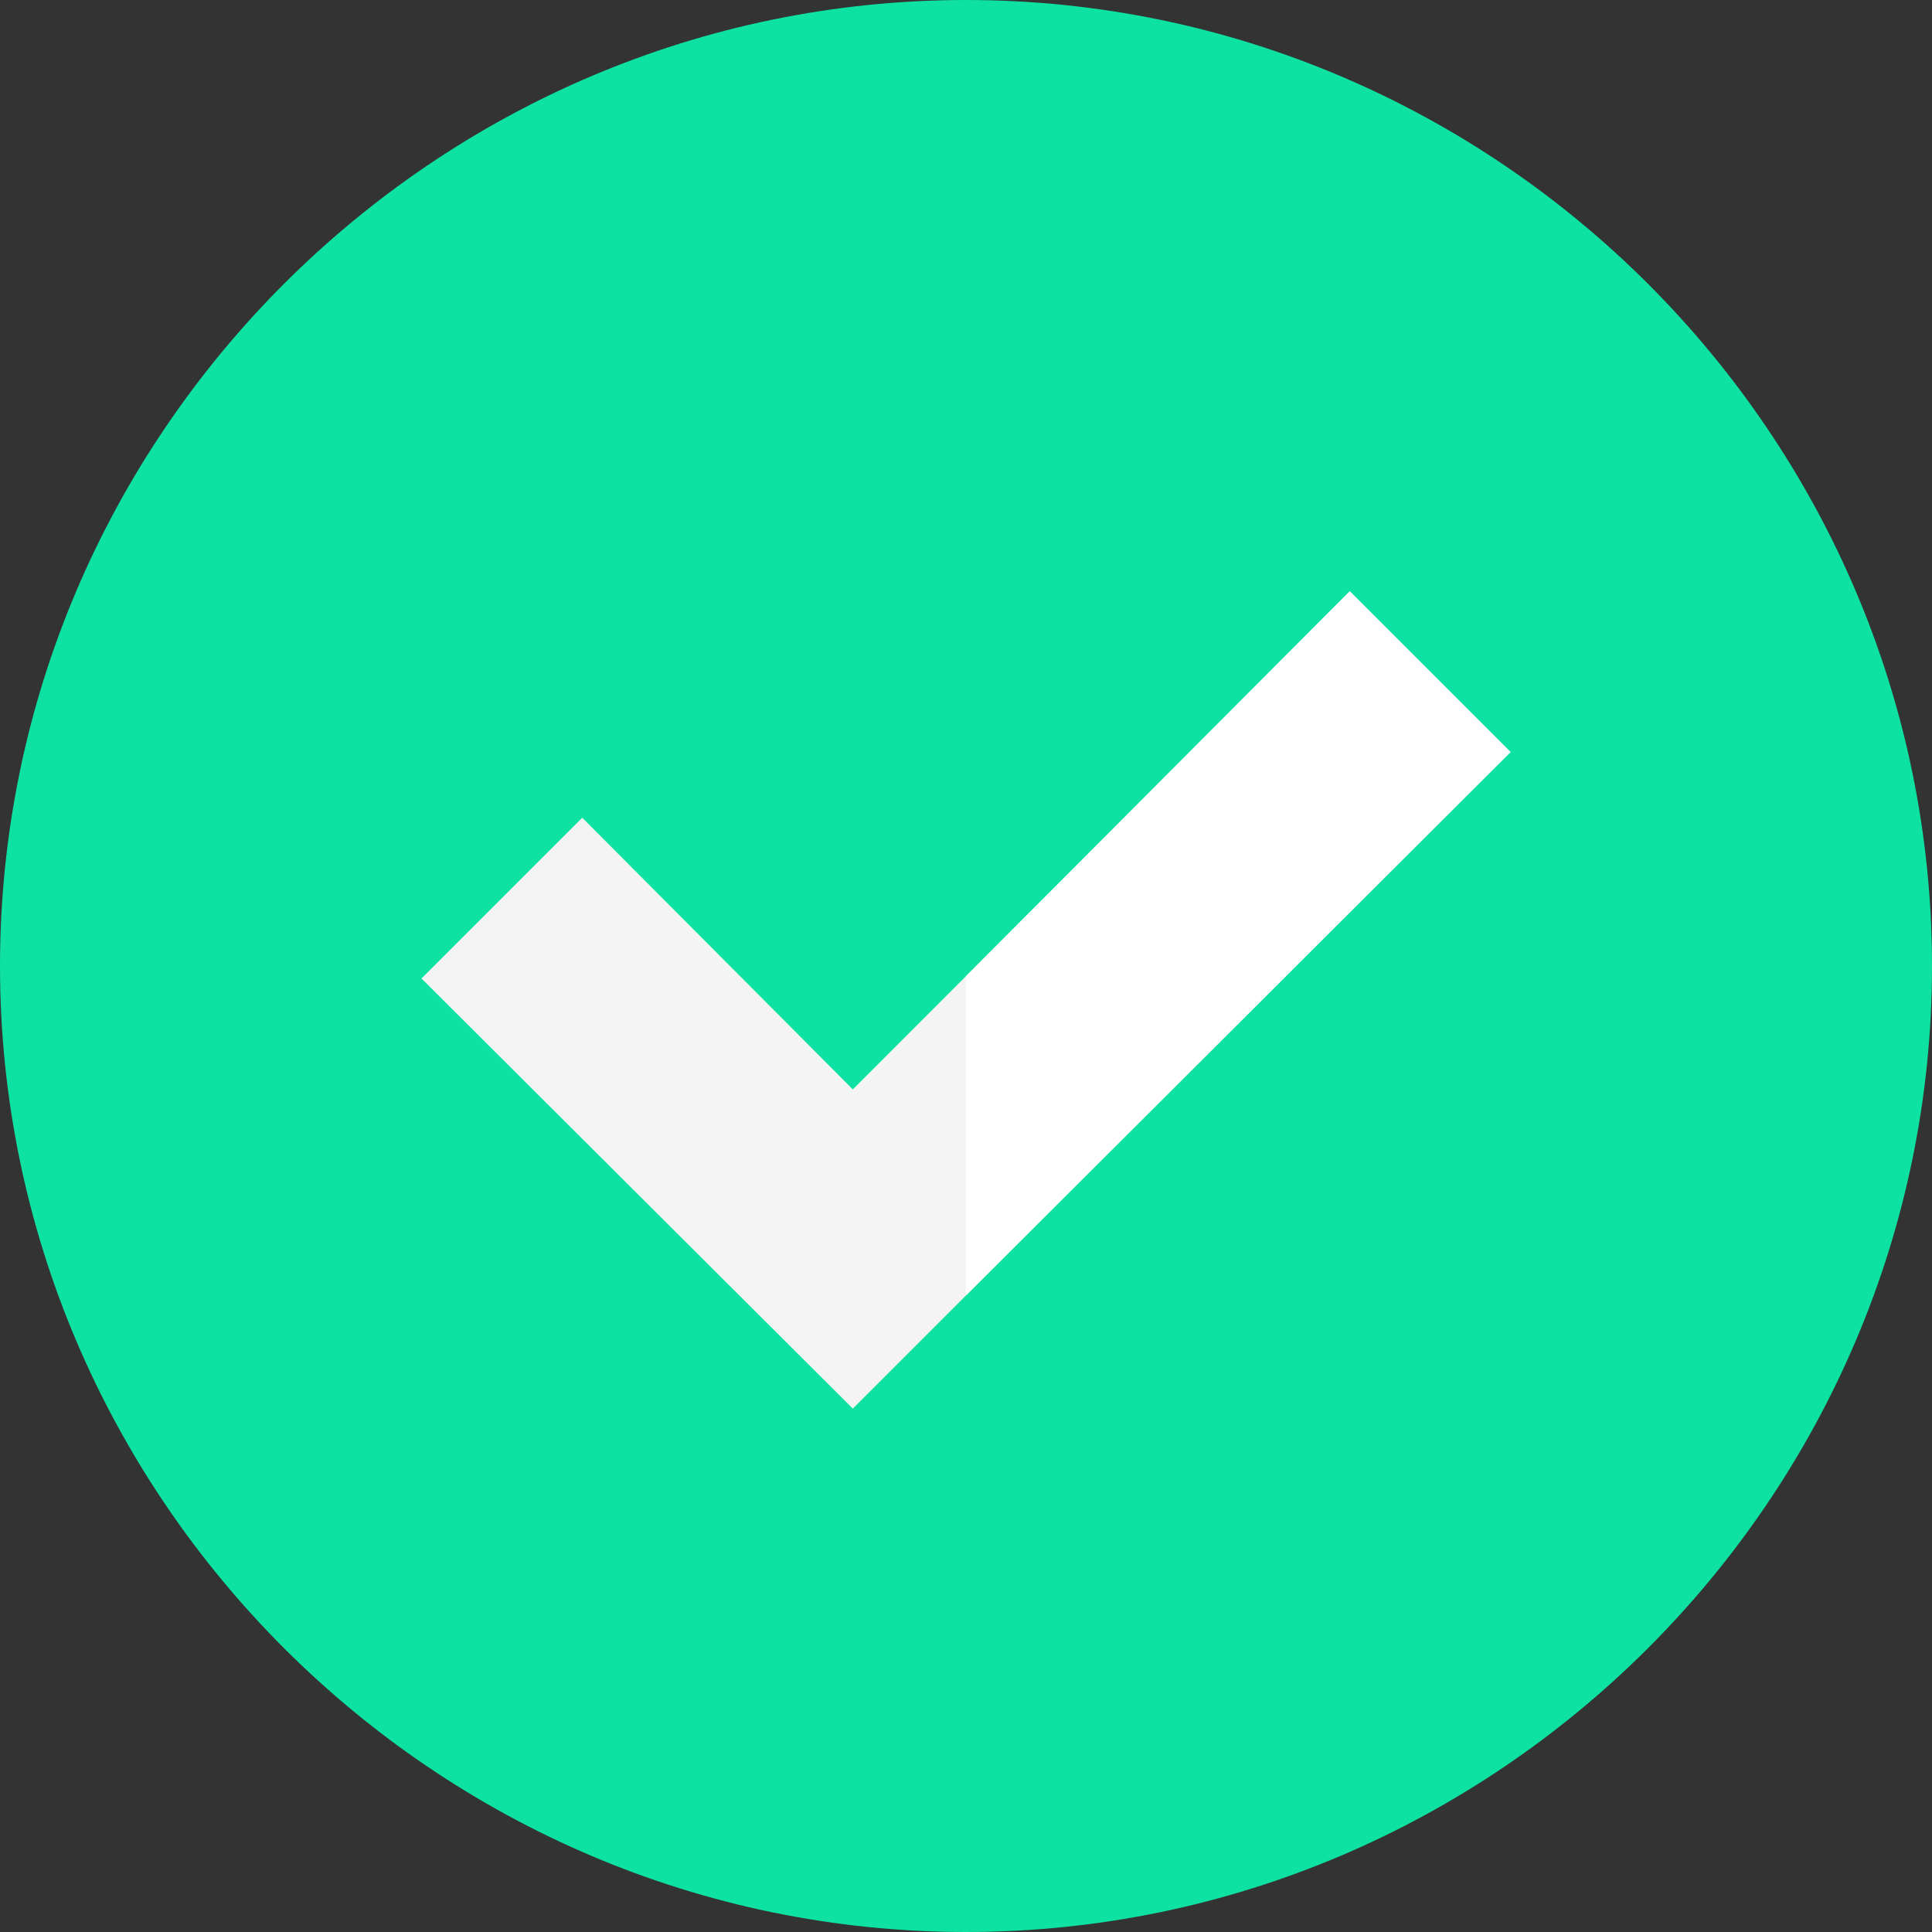 <svg xmlns="http://www.w3.org/2000/svg" width="24" height="24" viewBox="0 0 24 24" fill="none"><rect x="0" y="0" width="24" height="24" fill="#333333" stroke="none"/><path d="M12 0C5.405 0 0 5.405 0 12C0 18.595 5.405 24 12 24C18.595 24 24 18.595 24 12C24 5.405 18.595 0 12 0Z" fill="#0DE2A2"></path><path d="M18.765 9.342L12 16.092L10.594 17.498L5.236 12.155L7.233 10.158L10.594 13.533L12 12.126L16.768 7.345L18.765 9.342Z" fill="#F4F4F4"></path><path d="M18.764 9.342L12 16.092V12.126L16.767 7.345L18.764 9.342Z" fill="white"></path></svg>